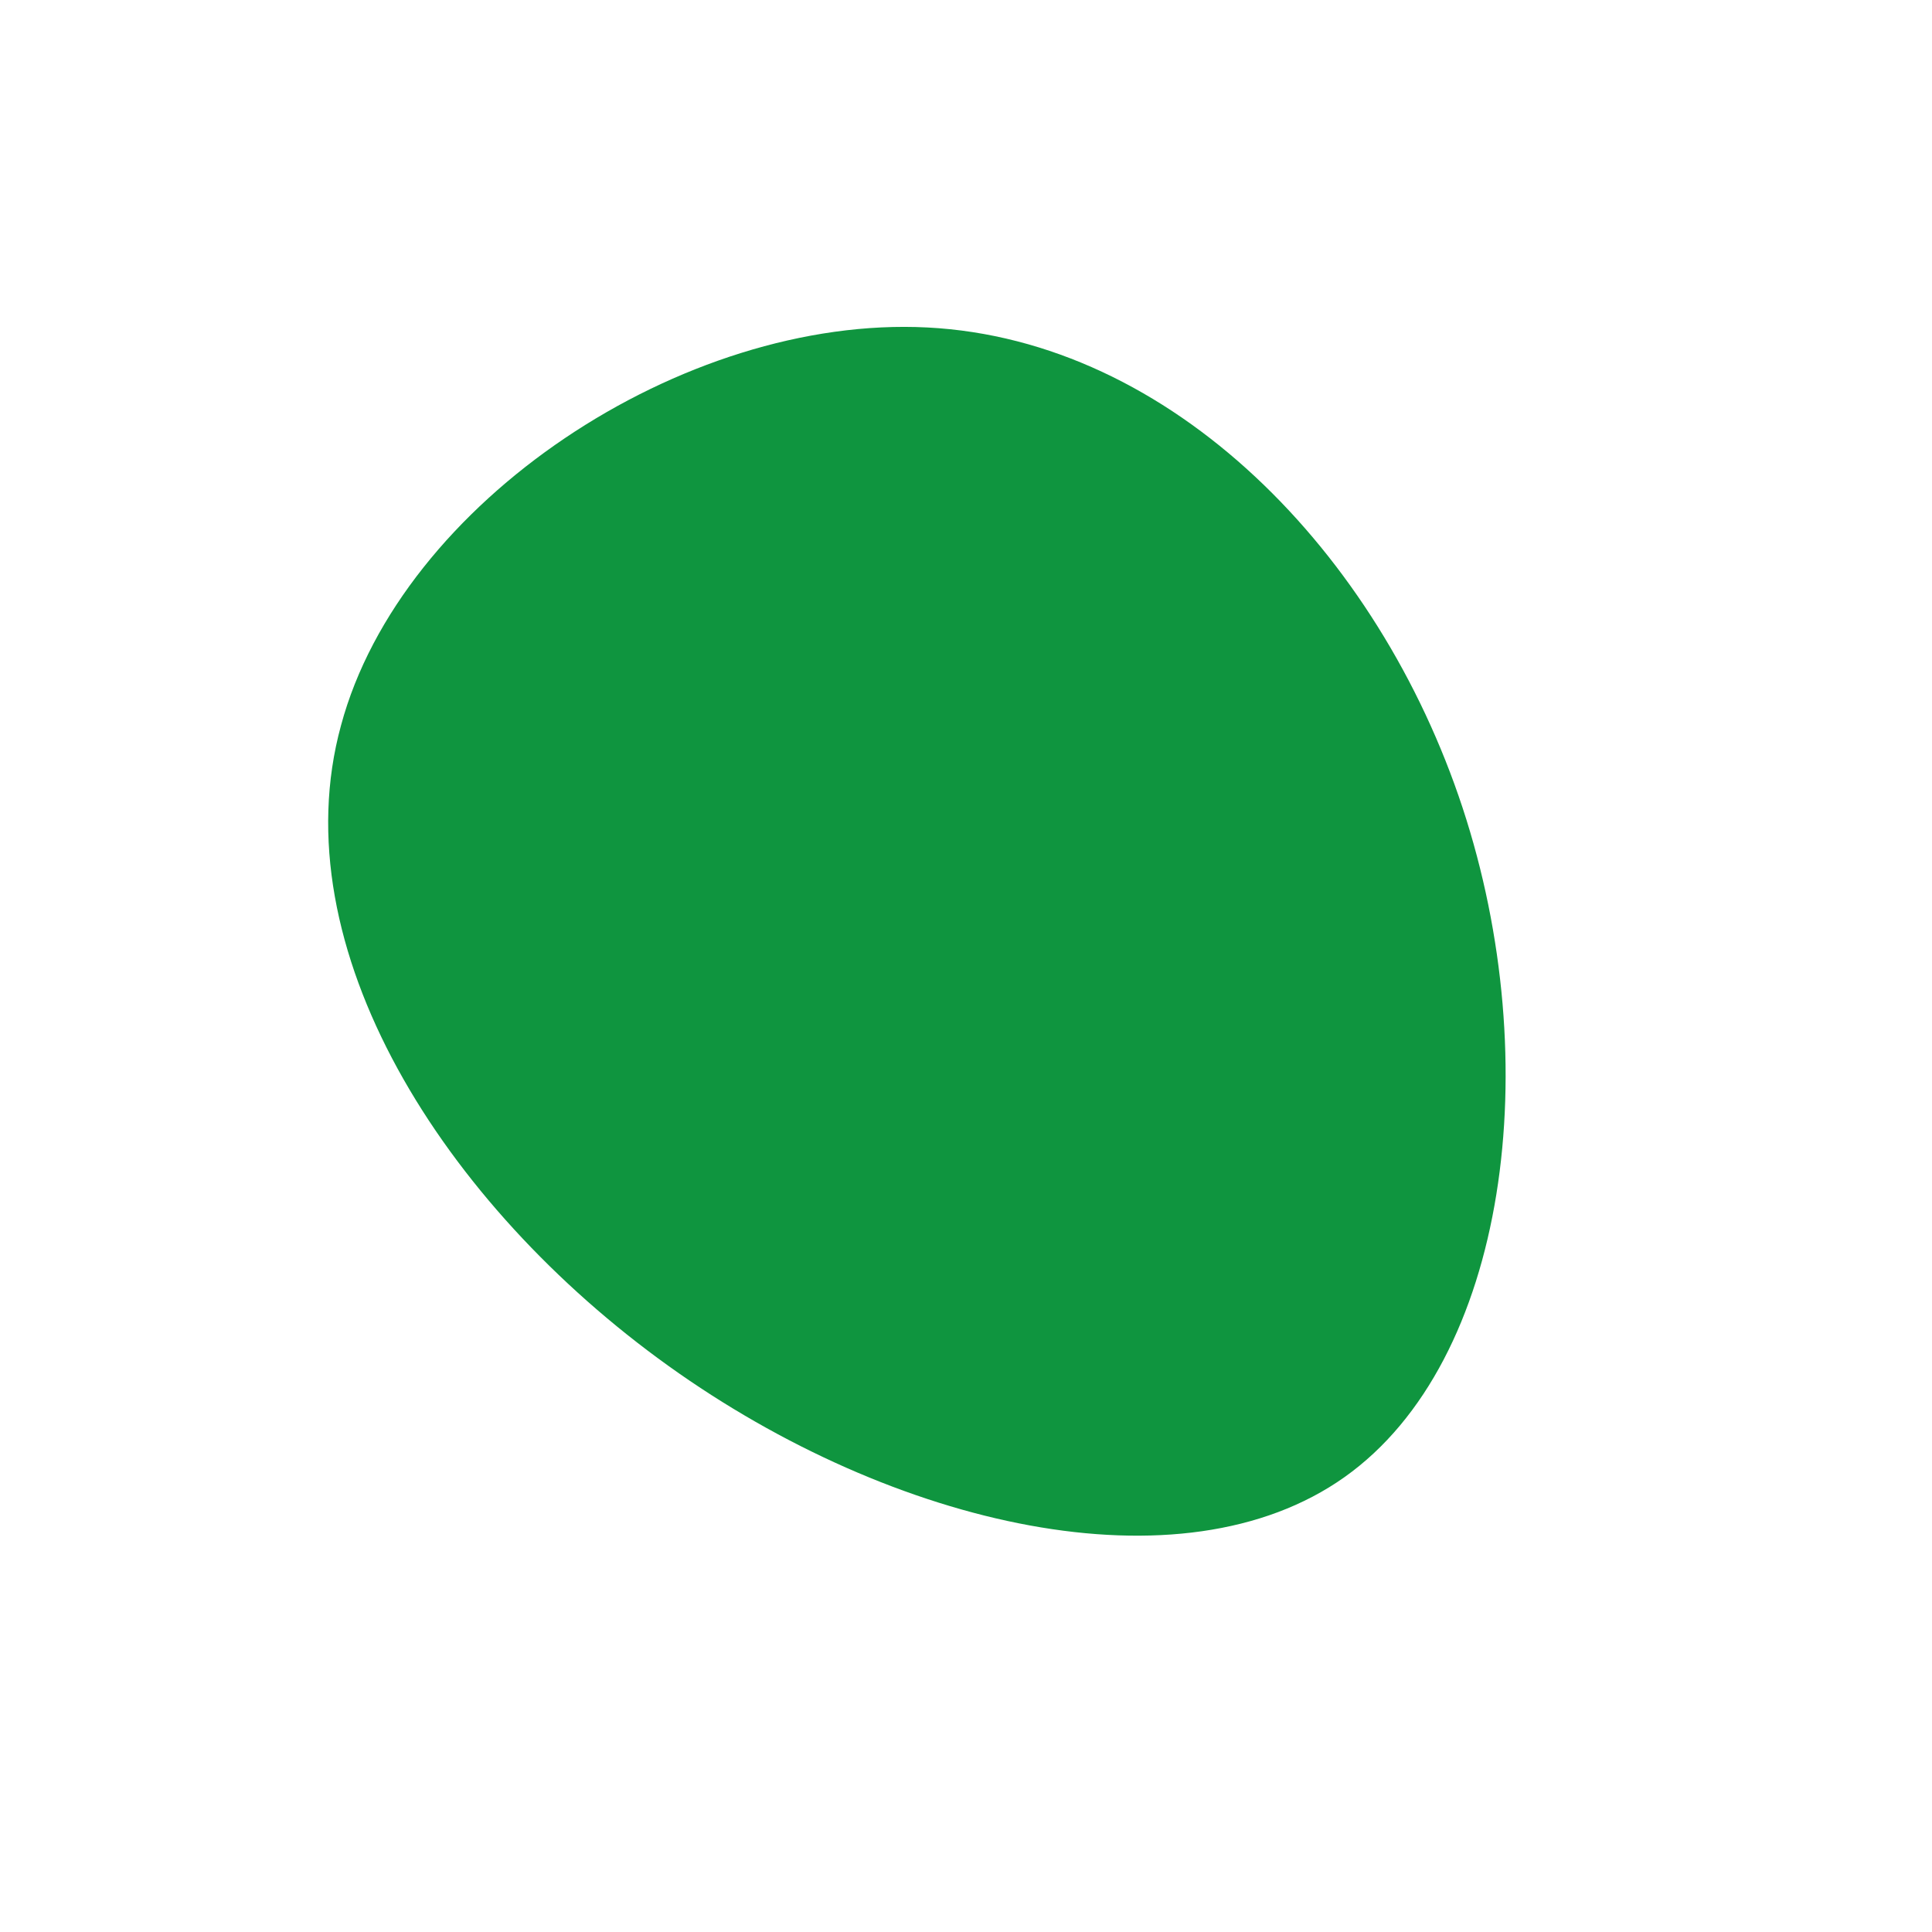 <?xml version="1.0" standalone="no"?>
<svg viewBox="0 0 200 200" xmlns="http://www.w3.org/2000/svg">
  <path fill="#0F953F" d="M51.4,-16.4C60.1,10,56.1,40.9,39.2,52.9C22.3,64.9,-7.5,58.1,-30.8,41.4C-54.1,24.7,-71,-1.9,-64.7,-24.9C-58.5,-48,-29.3,-67.4,-4,-66.1C21.3,-64.8,42.7,-42.8,51.4,-16.4Z" transform="translate(100 100)" />
</svg>
